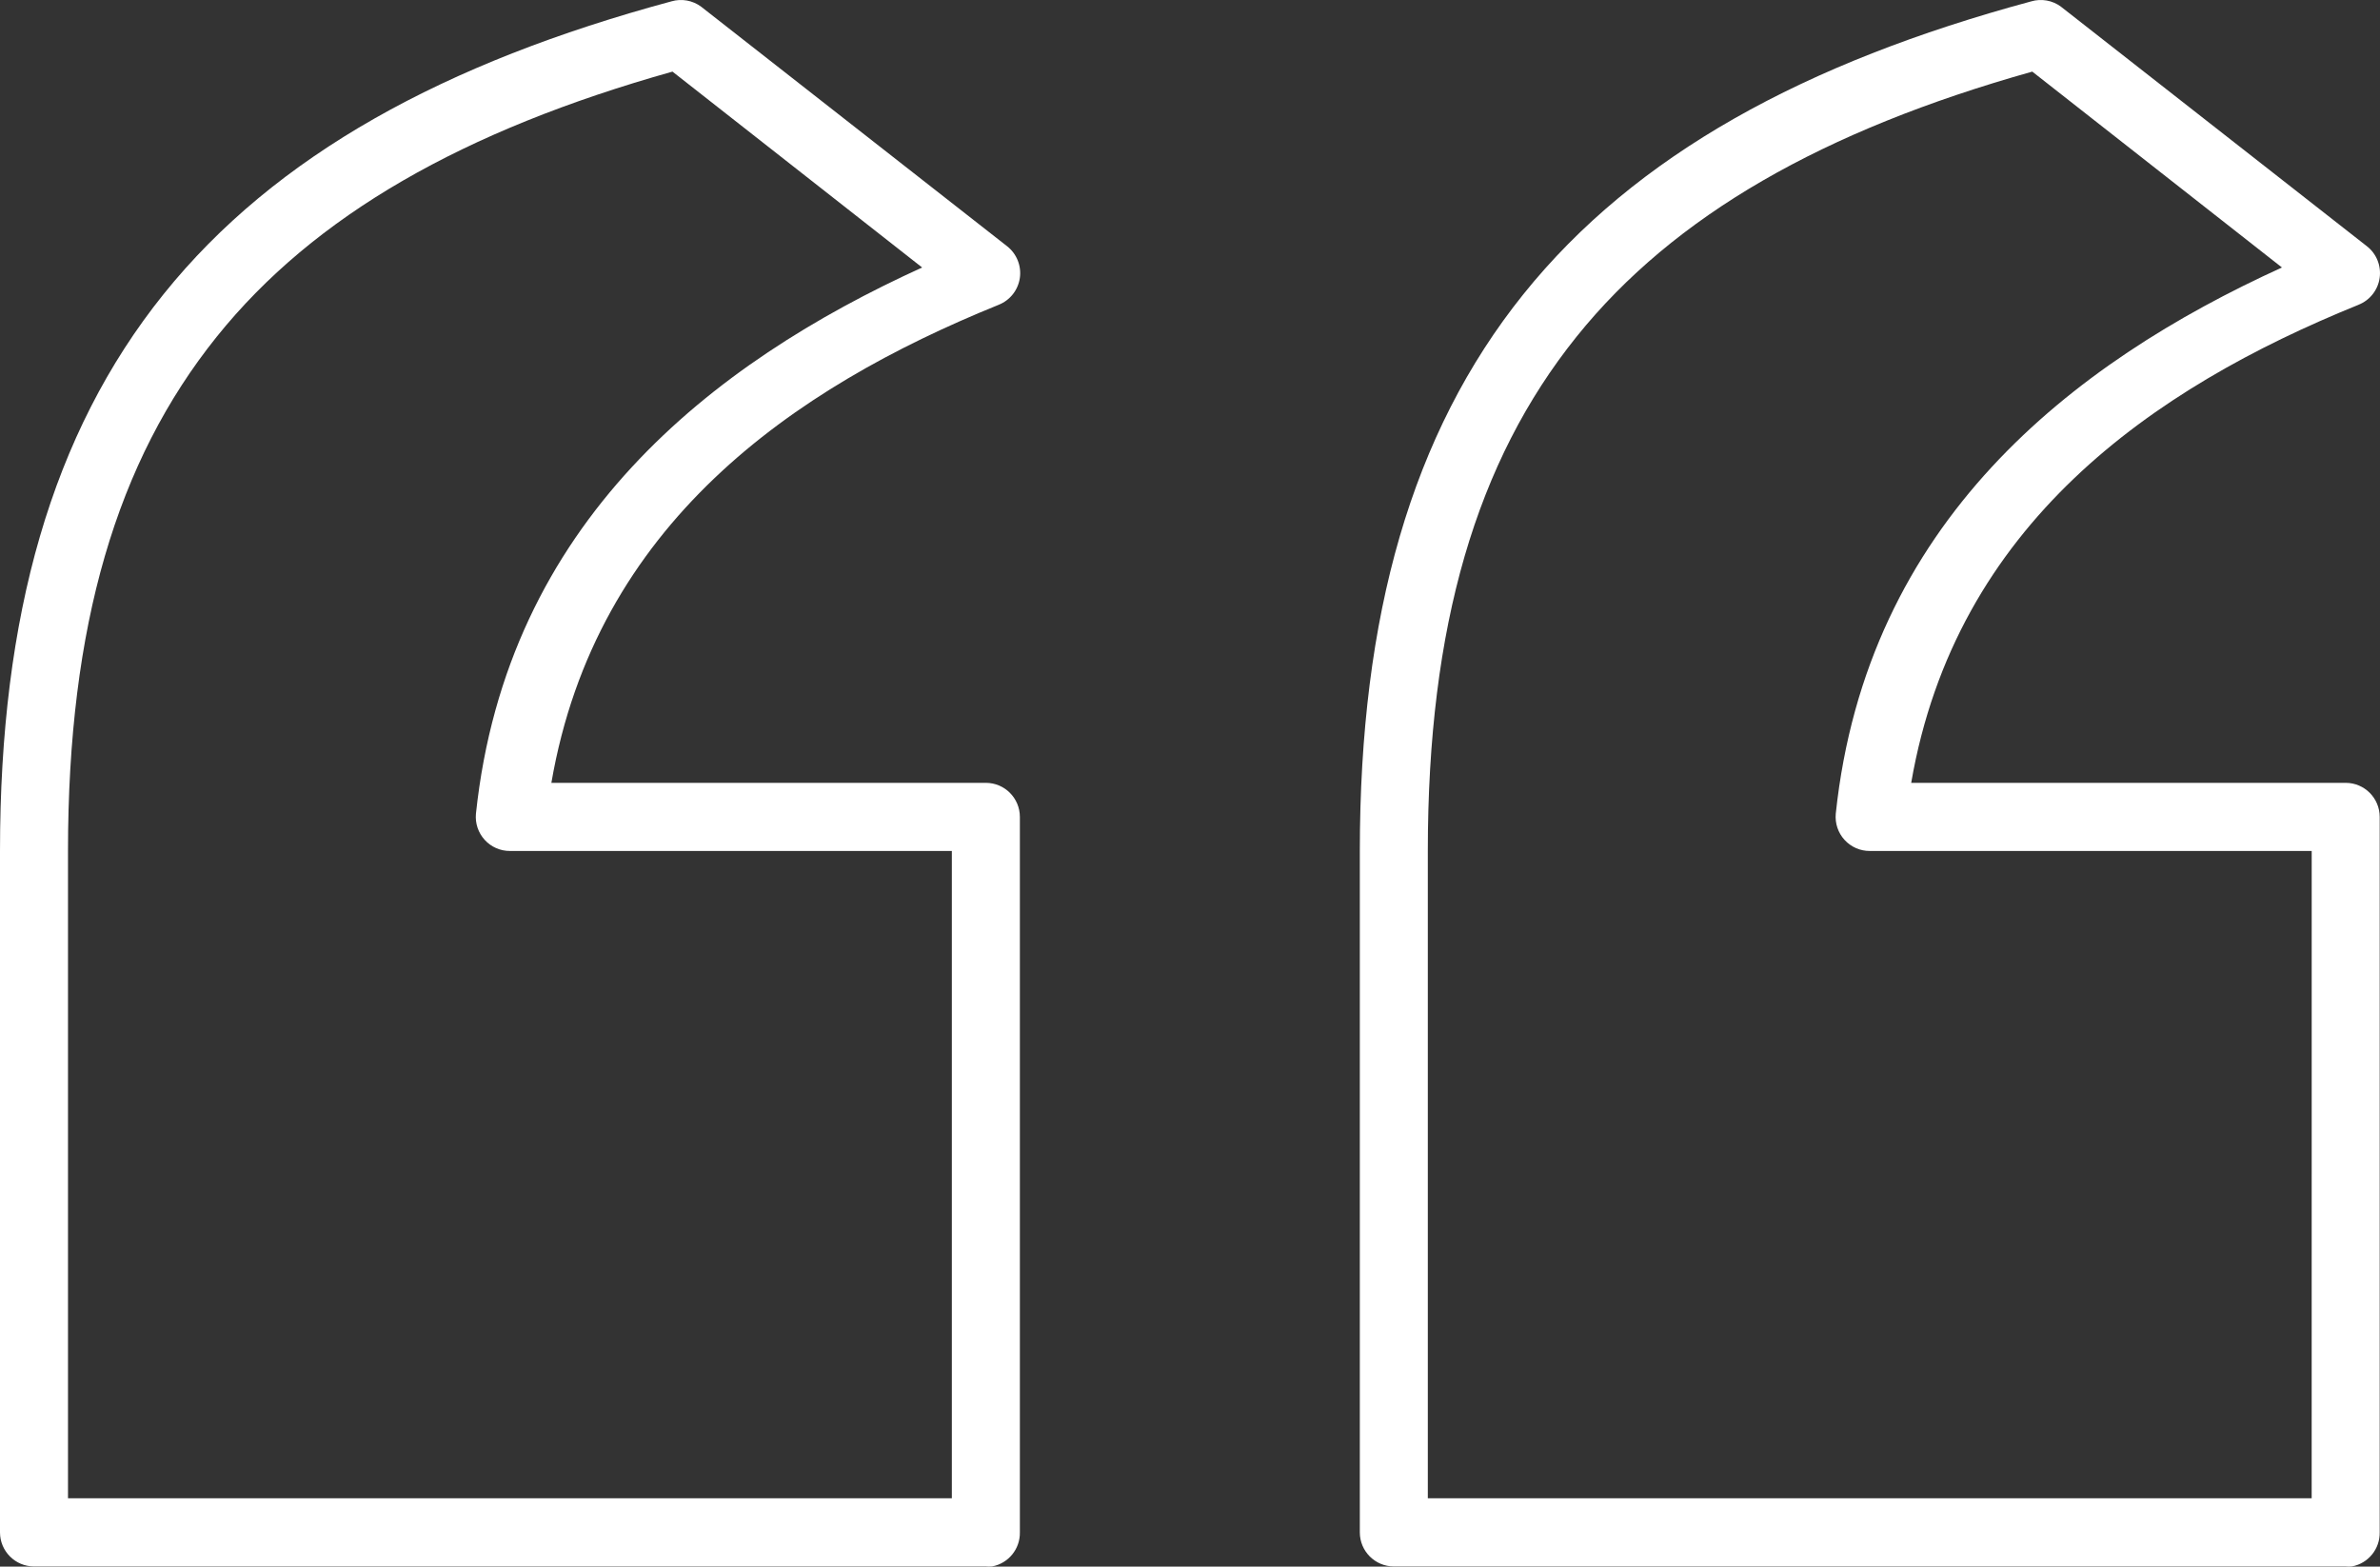 <svg width="79" height="52" viewBox="0 0 79 52" fill="none" xmlns="http://www.w3.org/2000/svg">
<rect x="0" y="0" width="79" height="52" fill="#333333" stroke="none"/>
<path d="M78.073 51.994C78.613 51.891 78.999 51.414 78.99 50.864L78.99 27.116C78.99 26.492 78.484 25.985 77.862 25.985L63.439 25.985C64.917 17.416 71.43 12.893 78.284 10.118L78.284 10.117C78.662 9.969 78.93 9.629 78.988 9.228C79.046 8.826 78.886 8.424 78.566 8.174L68.41 0.222L68.411 0.222C68.128 0.012 67.762 -0.054 67.424 0.045C59.912 2.073 54.28 5.142 50.568 9.764C46.856 14.386 45.137 20.445 45.137 28.247L45.137 50.864C45.137 51.488 45.642 51.995 46.266 51.995L77.861 51.995C77.931 52.002 78.002 52.002 78.072 51.995L78.073 51.994ZM32.936 51.994C33.475 51.891 33.863 51.414 33.853 50.864L33.853 27.116C33.852 26.492 33.348 25.985 32.724 25.985L18.302 25.985C19.779 17.416 26.293 12.893 33.147 10.118L33.148 10.117C33.525 9.969 33.793 9.629 33.852 9.228C33.91 8.826 33.748 8.424 33.43 8.174L23.273 0.222L23.273 0.222C22.99 0.012 22.625 -0.054 22.286 0.045C14.775 2.073 9.143 5.142 5.43 9.764C1.718 14.386 4.87072e-06 20.445 5.55284e-06 28.247L7.53007e-06 50.864C7.58467e-06 51.488 0.505 51.995 1.129 51.995L32.725 51.995L32.724 51.995C32.795 52.002 32.866 52.002 32.936 51.995L32.936 51.994ZM76.732 49.733L47.394 49.733L47.394 28.246C47.394 20.775 49.008 15.313 52.33 11.177C55.564 7.151 60.525 4.325 67.458 2.377L75.746 8.879C68.766 12.054 61.959 17.338 60.935 27.009C60.906 27.327 61.011 27.643 61.226 27.878C61.441 28.114 61.745 28.248 62.064 28.246L76.733 28.246L76.732 49.733ZM31.596 49.733L2.257 49.733L2.257 28.246C2.257 20.775 3.872 15.313 7.194 11.177C10.428 7.151 15.389 4.325 22.322 2.377L30.609 8.879C23.629 12.054 16.822 17.338 15.798 27.009C15.768 27.327 15.874 27.643 16.089 27.878C16.303 28.114 16.608 28.248 16.926 28.246L31.595 28.246L31.595 49.733L31.596 49.733Z" fill="white"/>
</svg>
